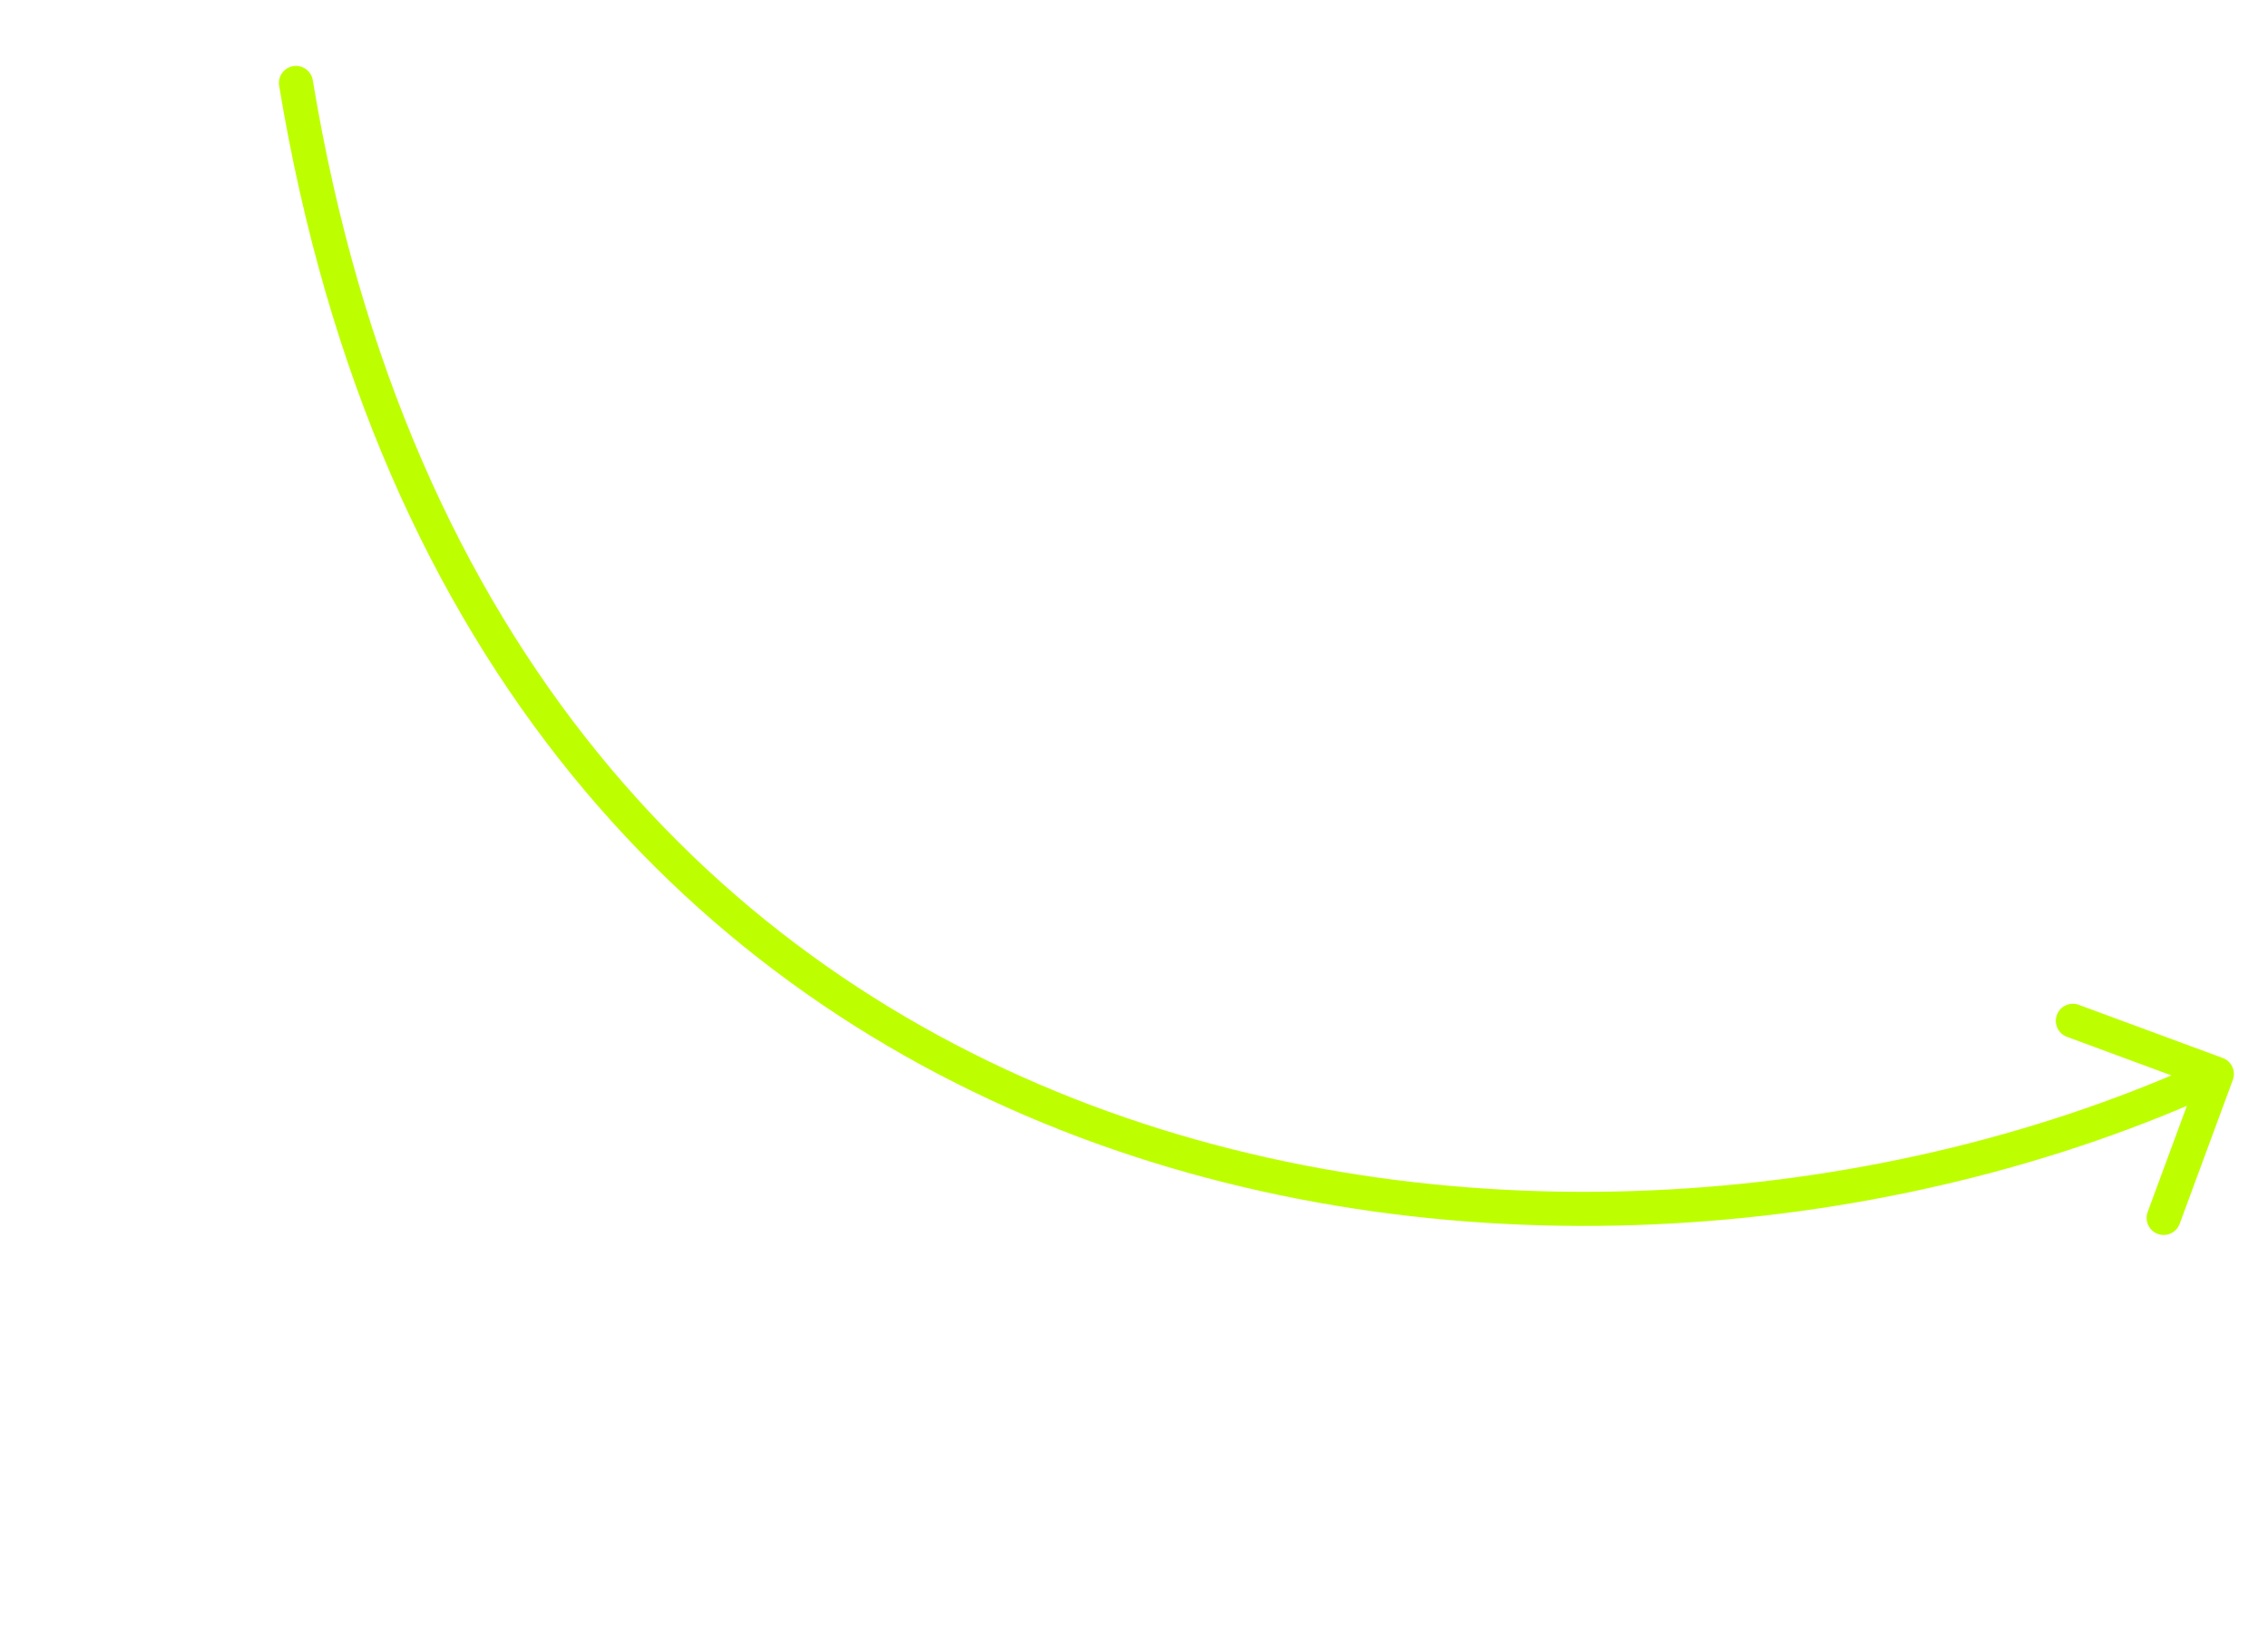 <?xml version="1.0" encoding="UTF-8"?> <svg xmlns="http://www.w3.org/2000/svg" width="133" height="96" viewBox="0 0 133 96" fill="none"> <path d="M16.369 5.03C16.279 4.485 16.648 3.97 17.192 3.88C17.737 3.79 18.252 4.159 18.342 4.703L16.369 5.03ZM130.347 62.062C130.865 62.253 131.129 62.828 130.938 63.346L127.82 71.789C127.628 72.307 127.053 72.572 126.535 72.38C126.017 72.189 125.752 71.614 125.944 71.096L128.715 63.592L121.211 60.82C120.693 60.628 120.428 60.053 120.619 59.535C120.811 59.017 121.386 58.752 121.904 58.944L130.347 62.062ZM18.342 4.703C23.856 38.041 42.28 56.651 63.959 64.823C85.701 73.019 110.798 70.742 129.582 62.092L130.418 63.908C111.202 72.758 85.548 75.098 63.253 66.694C40.895 58.266 21.997 39.059 16.369 5.03L18.342 4.703Z" fill="#BDFF00"></path> </svg> 
